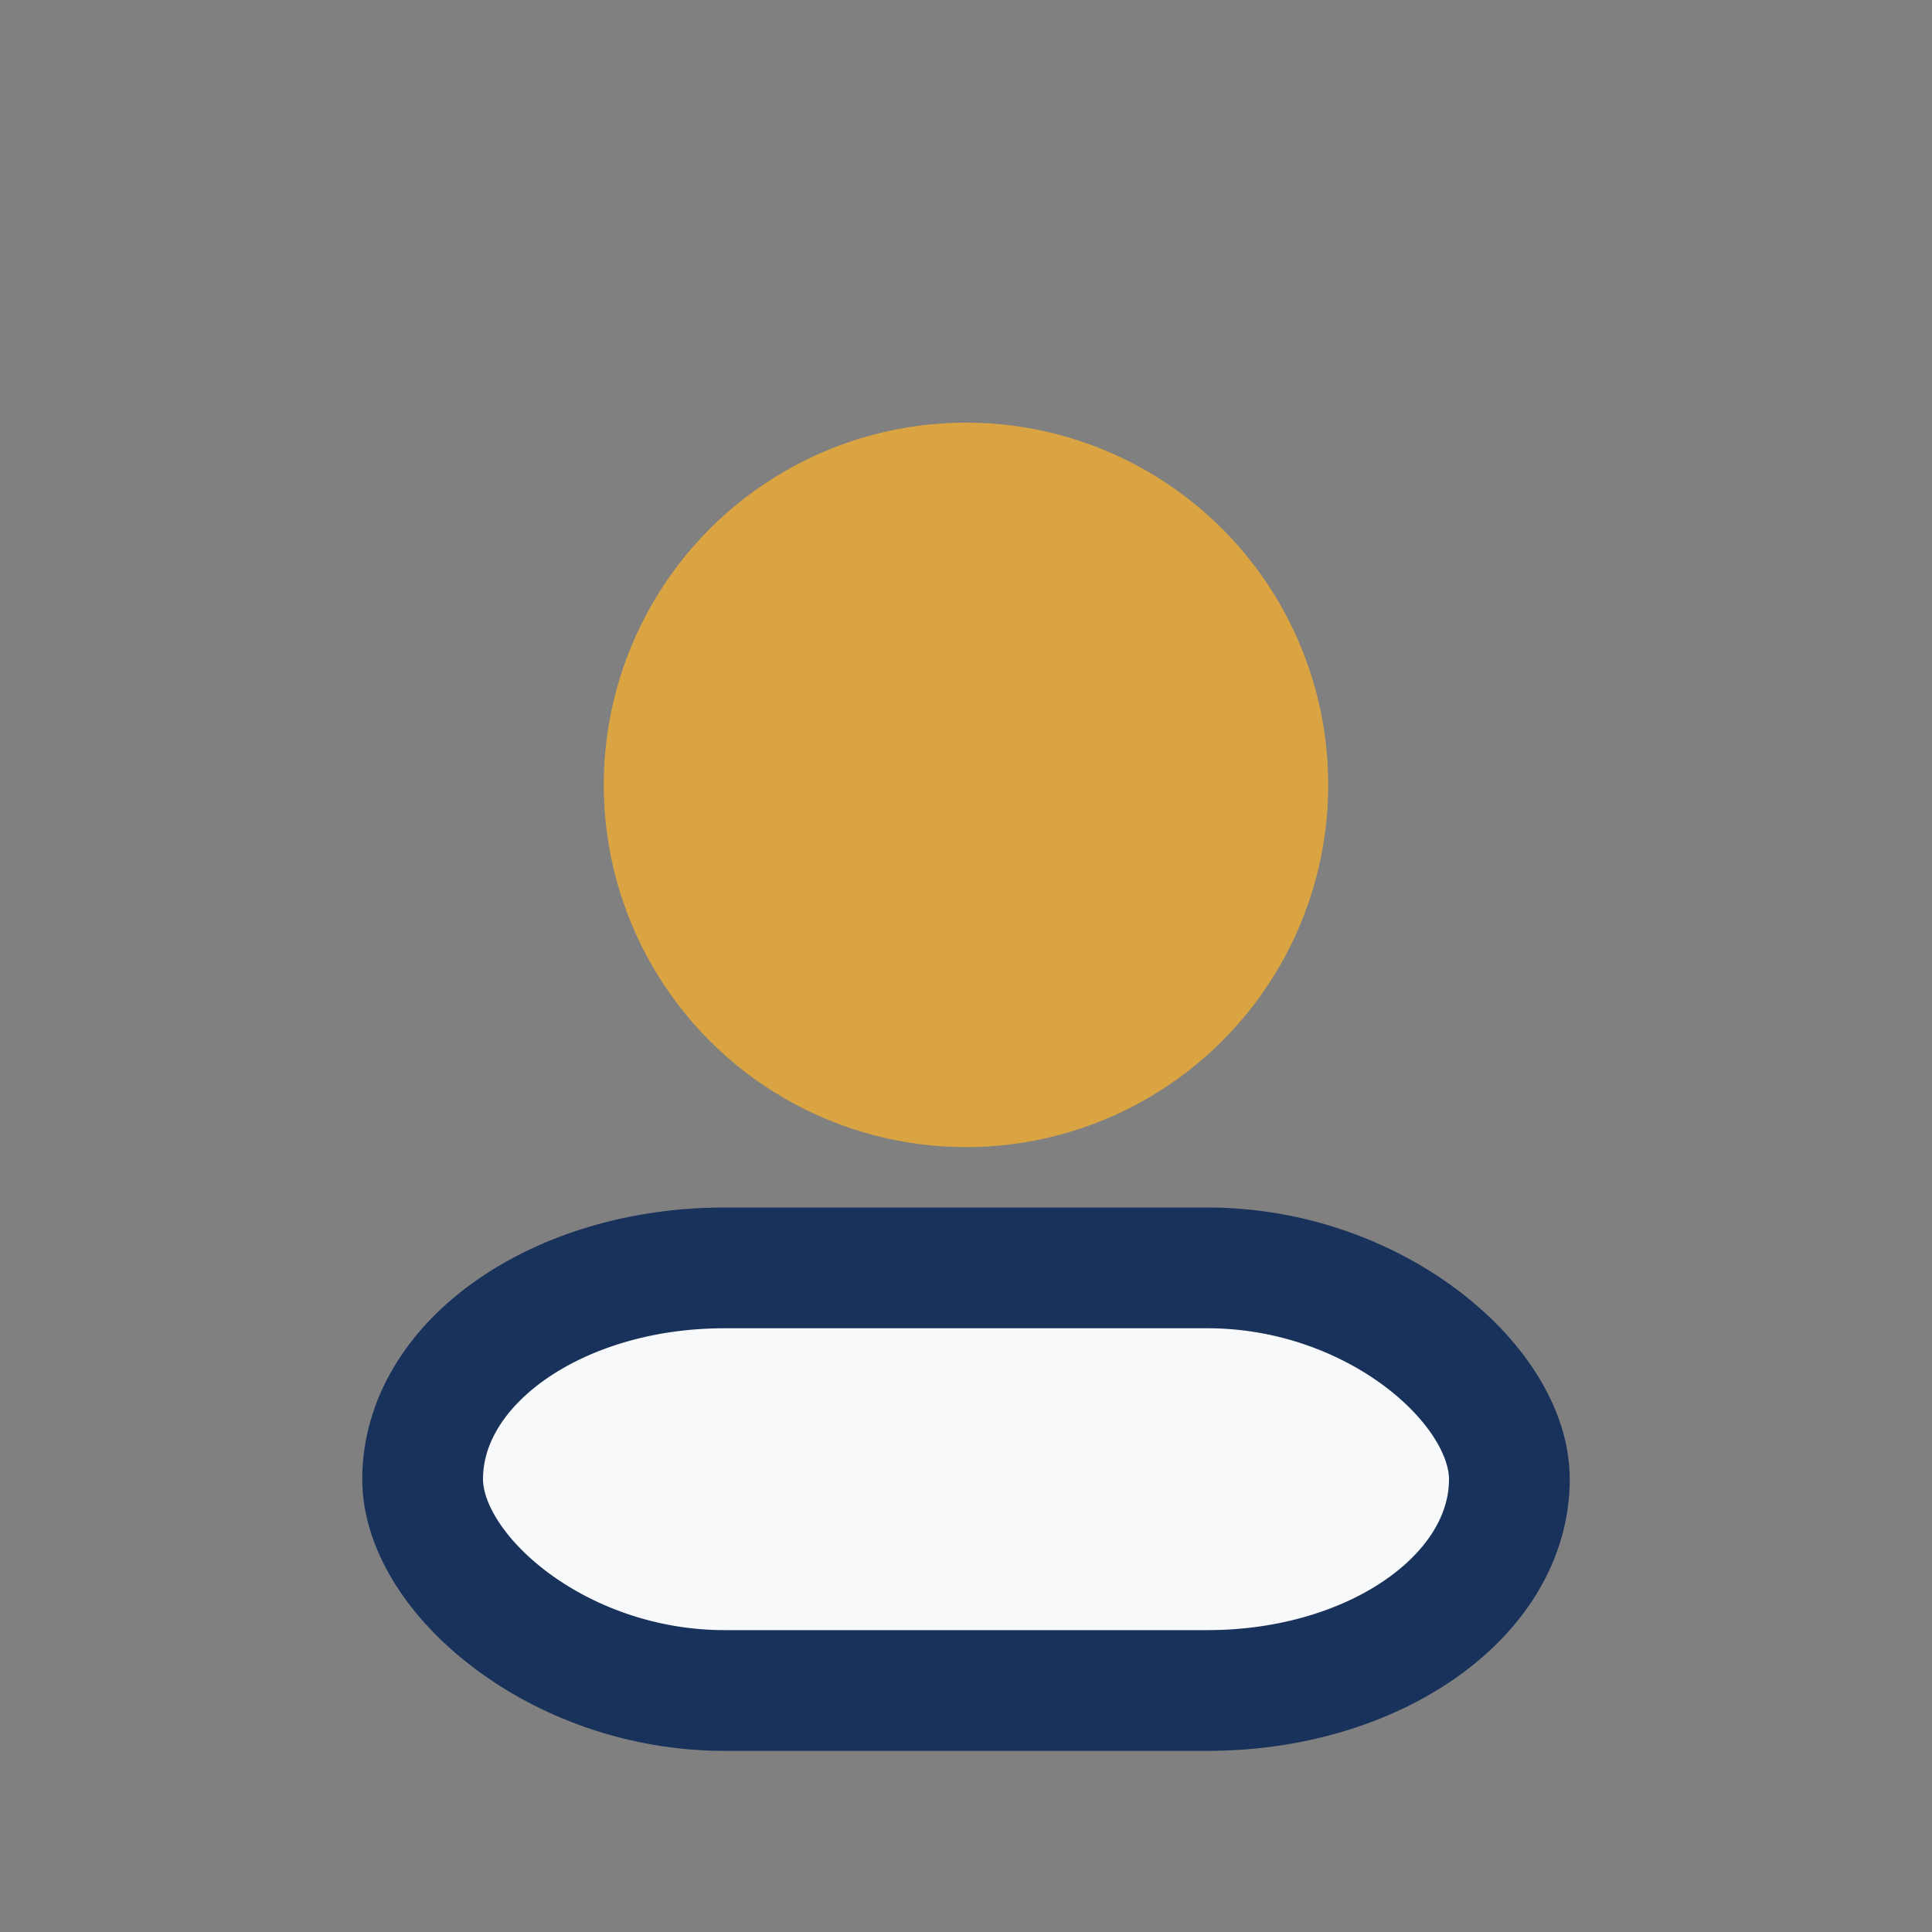 <?xml version="1.0" encoding="UTF-8"?>
<svg xmlns="http://www.w3.org/2000/svg" width="32" height="32" viewBox="0 0 32 32"><rect x="0" y="0" width="32" height="32" fill="#808080" stroke="none"/><circle cx="16" cy="13" r="6" fill="#D9A441"/><rect x="7" y="21" width="18" height="7" rx="5" fill="#F8F9FA" stroke="#19325C" stroke-width="2"/></svg>